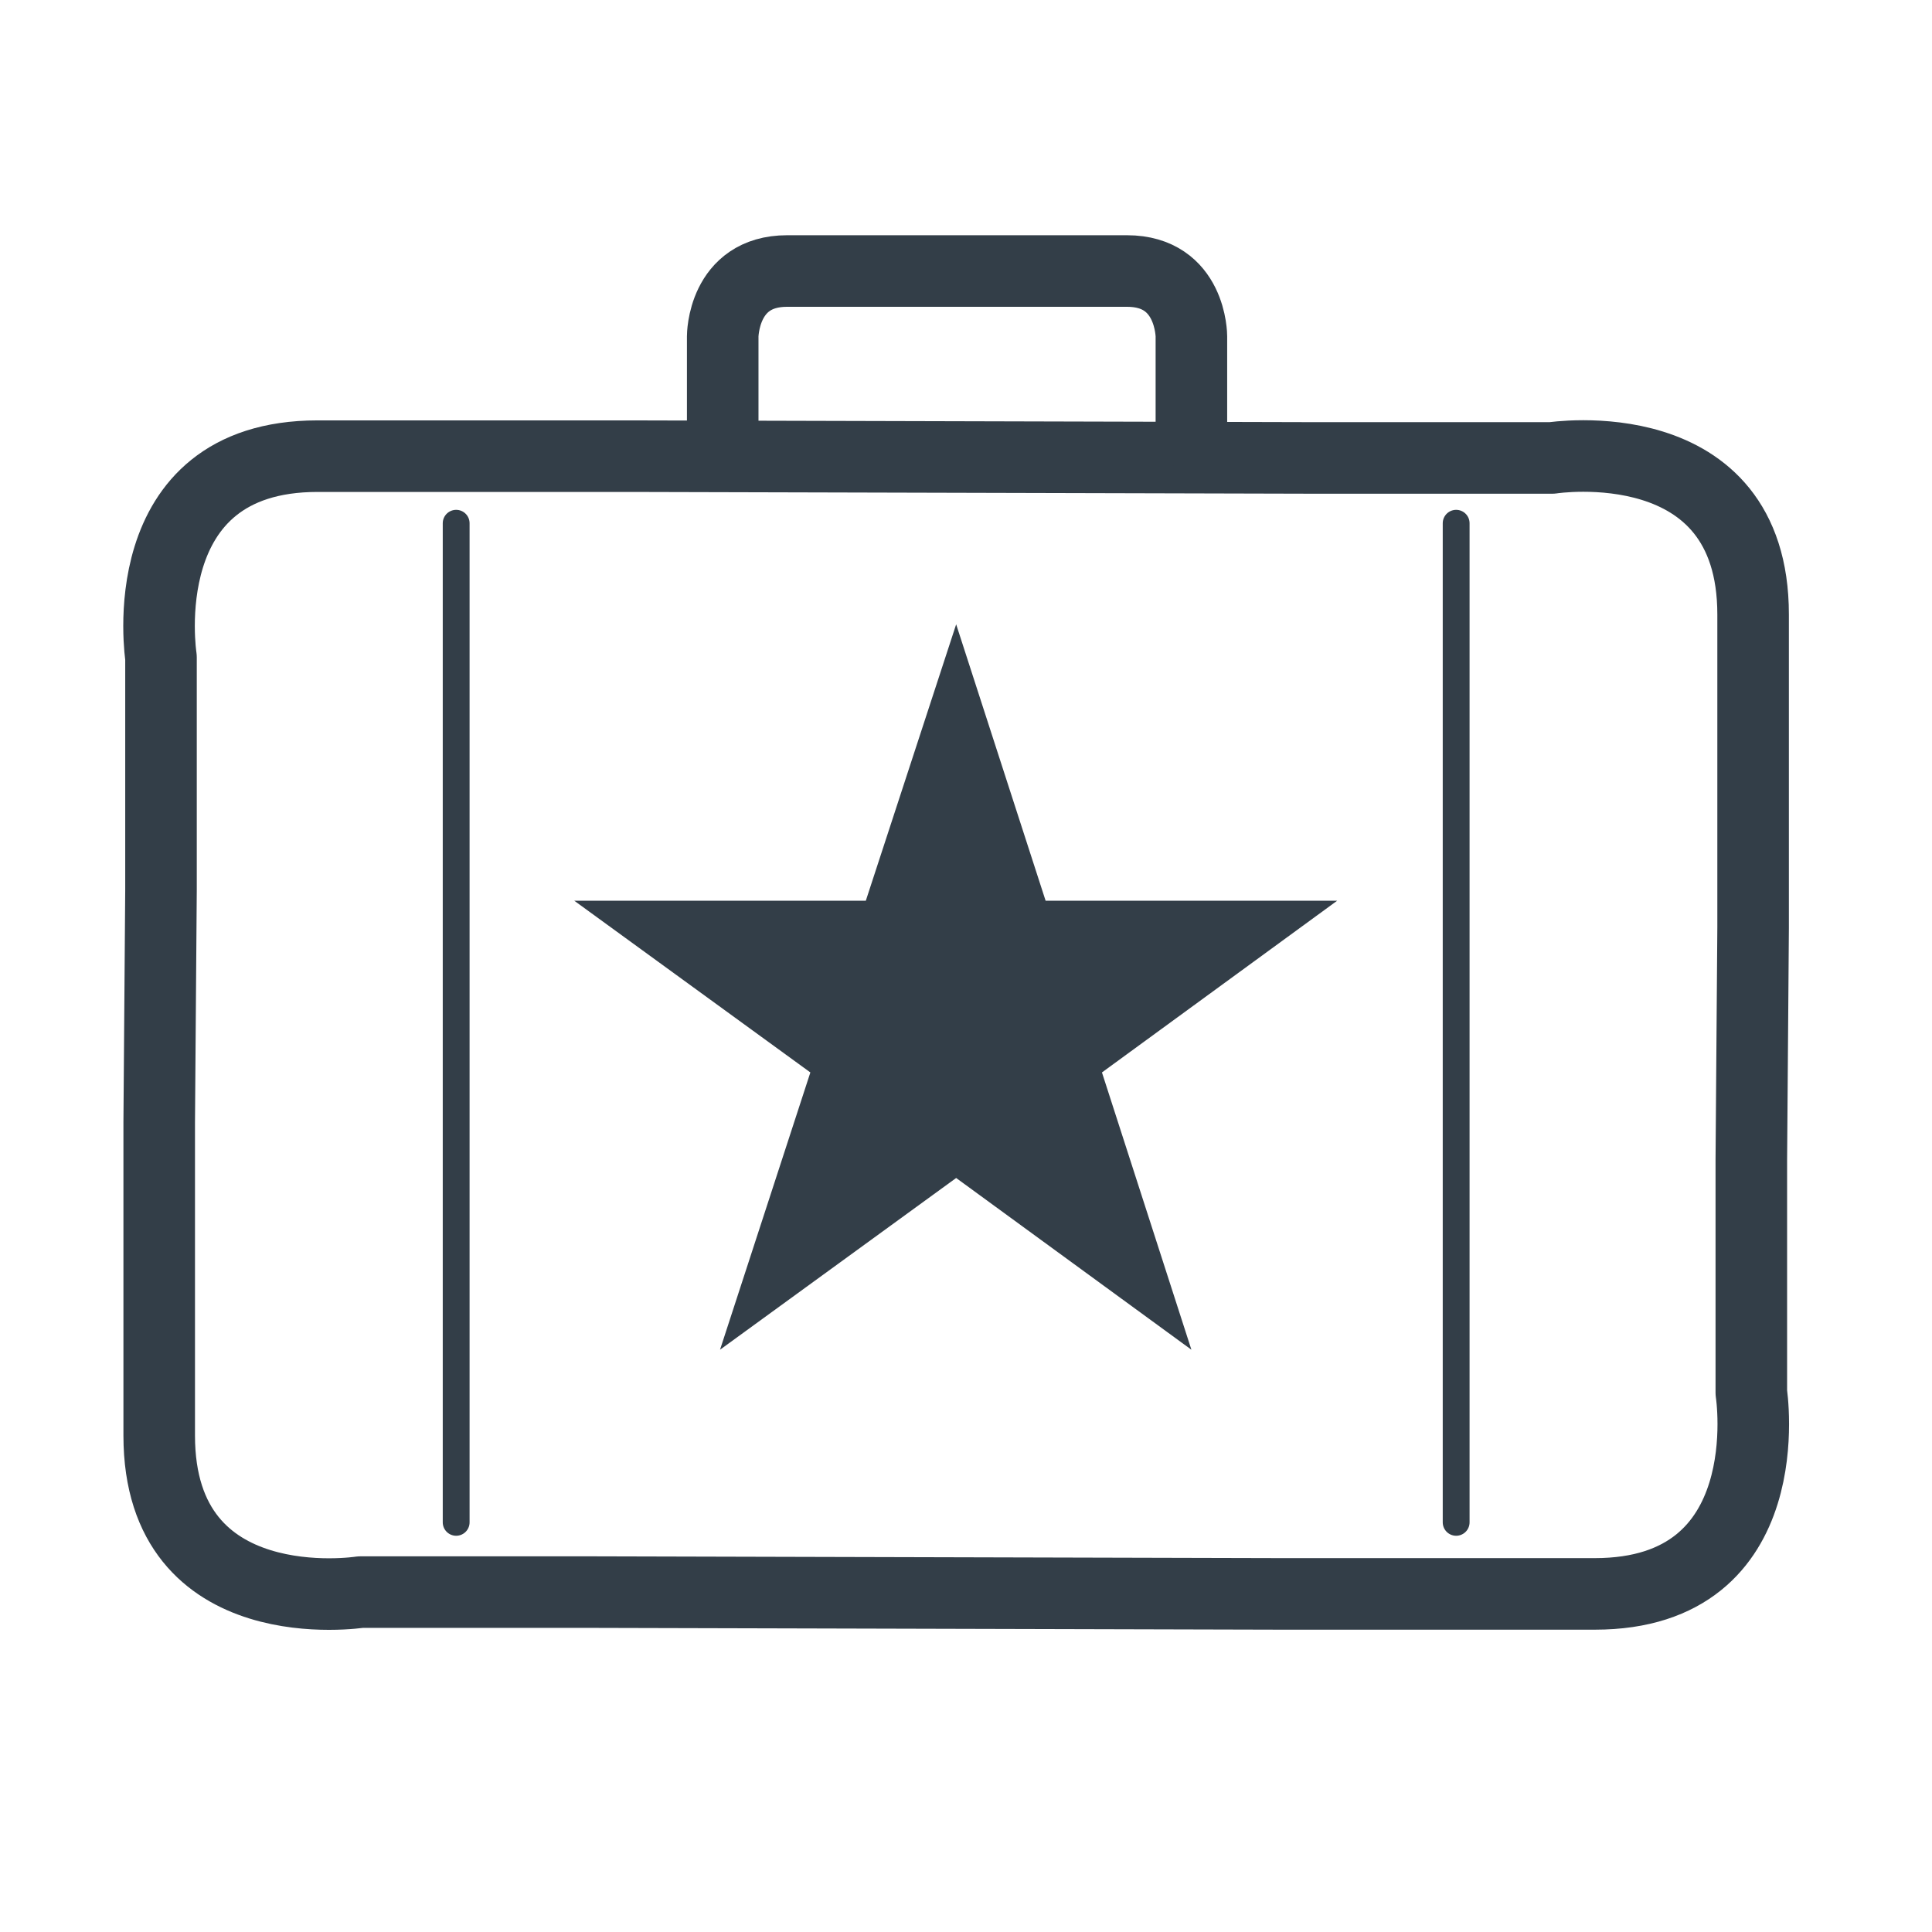 <?xml version="1.0" encoding="utf-8"?>
<!-- Generator: Adobe Illustrator 21.0.0, SVG Export Plug-In . SVG Version: 6.00 Build 0)  -->
<svg version="1.1" id="Layer_1" xmlns="http://www.w3.org/2000/svg" xmlns:xlink="http://www.w3.org/1999/xlink" x="0px" y="0px"
	 viewBox="0 0 216 216" style="enable-background:new 0 0 216 216;" xml:space="preserve">
<style type="text/css">
	.st0{fill:none;stroke:#333E48;stroke-width:8;stroke-linecap:round;stroke-linejoin:round;stroke-miterlimit:10;}
	.st1{fill:none;stroke:#333E48;stroke-width:3;stroke-linecap:round;stroke-linejoin:round;stroke-miterlimit:10;}
	.st2{fill:#333E48;}
</style>
<path class="st0" d="M66.3,178h-26c0,0-22.5,3.5-22.5-17.5s0-35,0-35l0.2-26v-26c0,0-3.5-22.5,17.5-22.5s35,0,35,0l77,0.2h26
	c0,0,22.5-3.5,22.5,17.5s0,35,0,35l-0.2,26v26c0,0,3.5,22.5-17.5,22.5s-35,0-35,0L66.3,178z"/>
<path class="st0" d="M80.8,48.6v-11c0,0,0-7.3,7.2-7.3h38c7.2,0,7.2,7.3,7.2,7.3v11"/>
<line class="st1" x1="51" y1="58.5" x2="51" y2="170.2"/>
<line class="st1" x1="162.8" y1="58.5" x2="162.8" y2="170.2"/>
<polygon class="st2" points="106.9,69.8 116.9,100.7 149.5,100.7 123.2,119.9 133.2,150.9 106.9,131.7 80.5,150.9 90.6,119.9 
	64.2,100.7 96.8,100.7 "/>
</svg>

